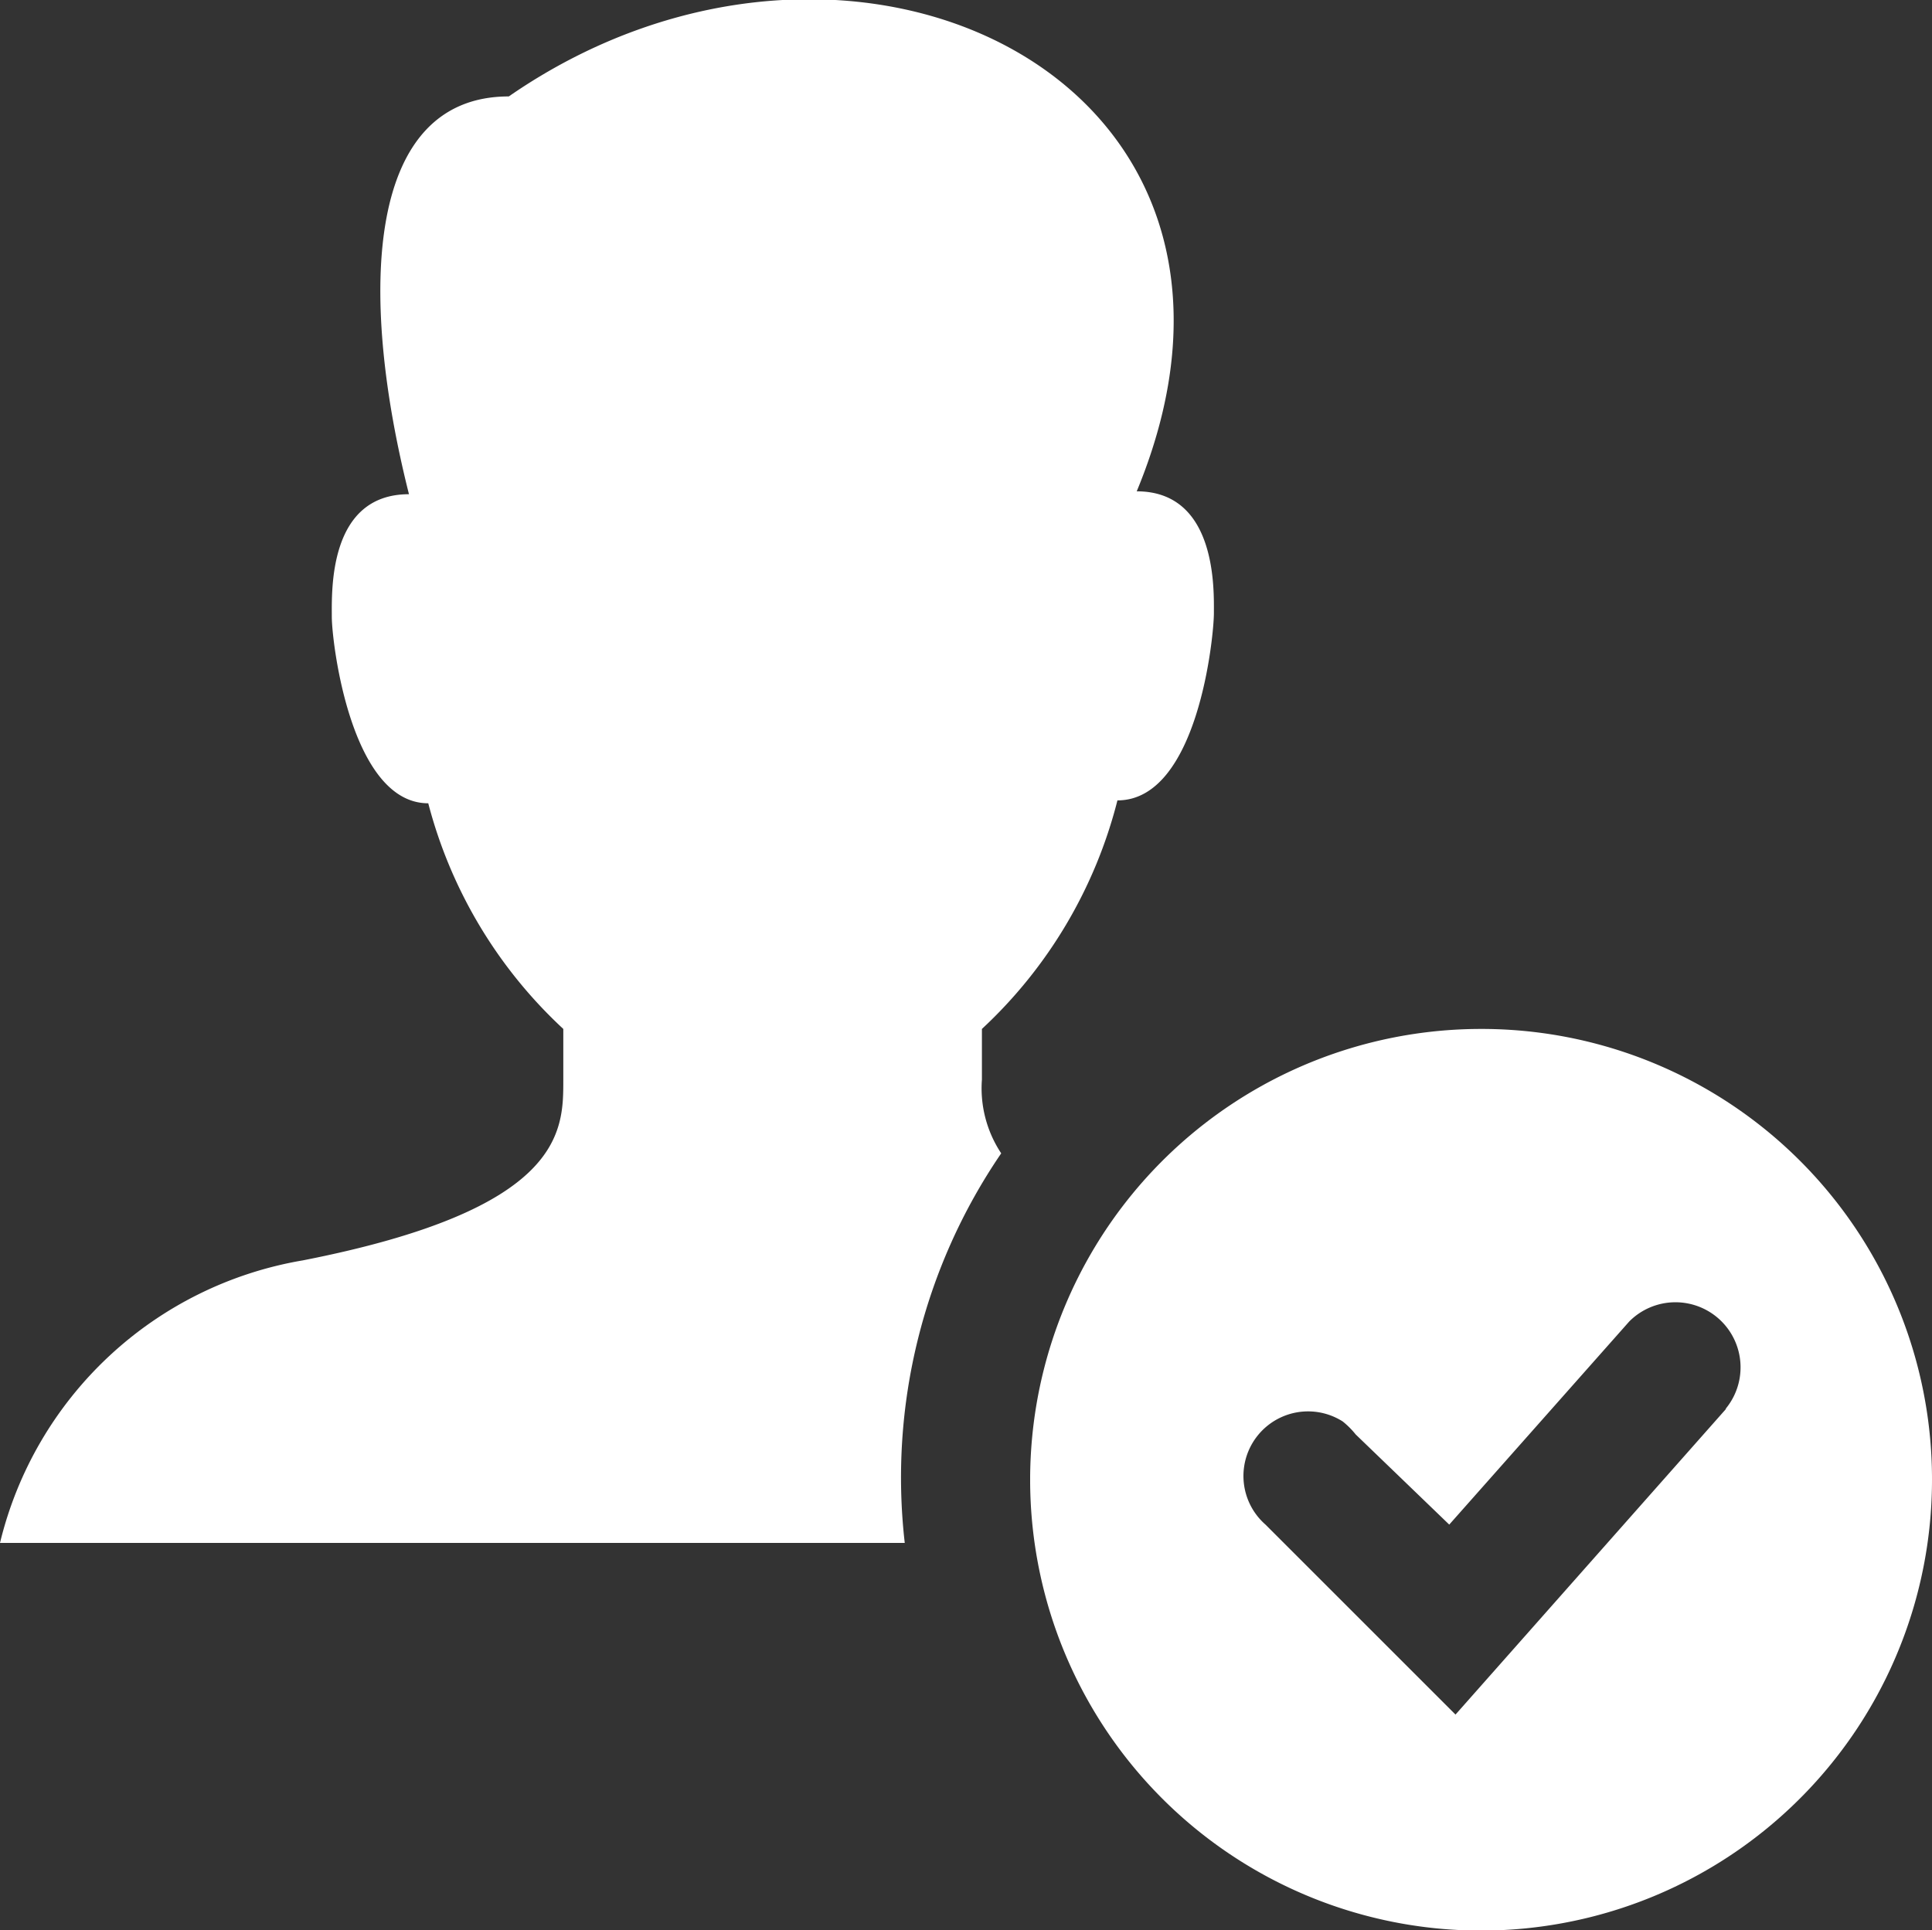 <svg xmlns="http://www.w3.org/2000/svg" viewBox="0 0 40.06 40.03"><rect x="0" y="0" width="40.06" height="40.03" fill="#333333" stroke="none"/><defs><style>.cls-1{fill:#fff;}</style></defs><g id="Layer_2" data-name="Layer 2"><g id="Layer_1-2" data-name="Layer 1"><path class="cls-1" d="M23.17,16.6c1.67,0,2-3.41,2-3.88s.07-2.53-1.6-2.53C27.11,1.64,17.63-2.9,10.55,2,7.61,2,7.41,6,8.48,10.25c-1.67,0-1.6,2-1.6,2.54s.4,3.87,2,3.87a9.72,9.72,0,0,0,2.8,4.68v1.07c0,1.06,0,2.67-5.4,3.73A7.8,7.8,0,0,0,0,32H18.76a11.92,11.92,0,0,1,2-8.08,2.44,2.44,0,0,1-.4-1.53V21.34A9.73,9.73,0,0,0,23.17,16.6Z"/><path class="cls-1" d="M30.71,21.34a9.35,9.35,0,1,0,9.35,9.34A9.34,9.34,0,0,0,30.71,21.34Zm5.08,7.88-5.61,6.34-3.94-3.94a1.34,1.34,0,0,1,1.6-2.14,1.72,1.72,0,0,1,.27.27l1.94,1.87,3.73-4.21a1.35,1.35,0,0,1,2,1.81Z"/></g></g></svg>